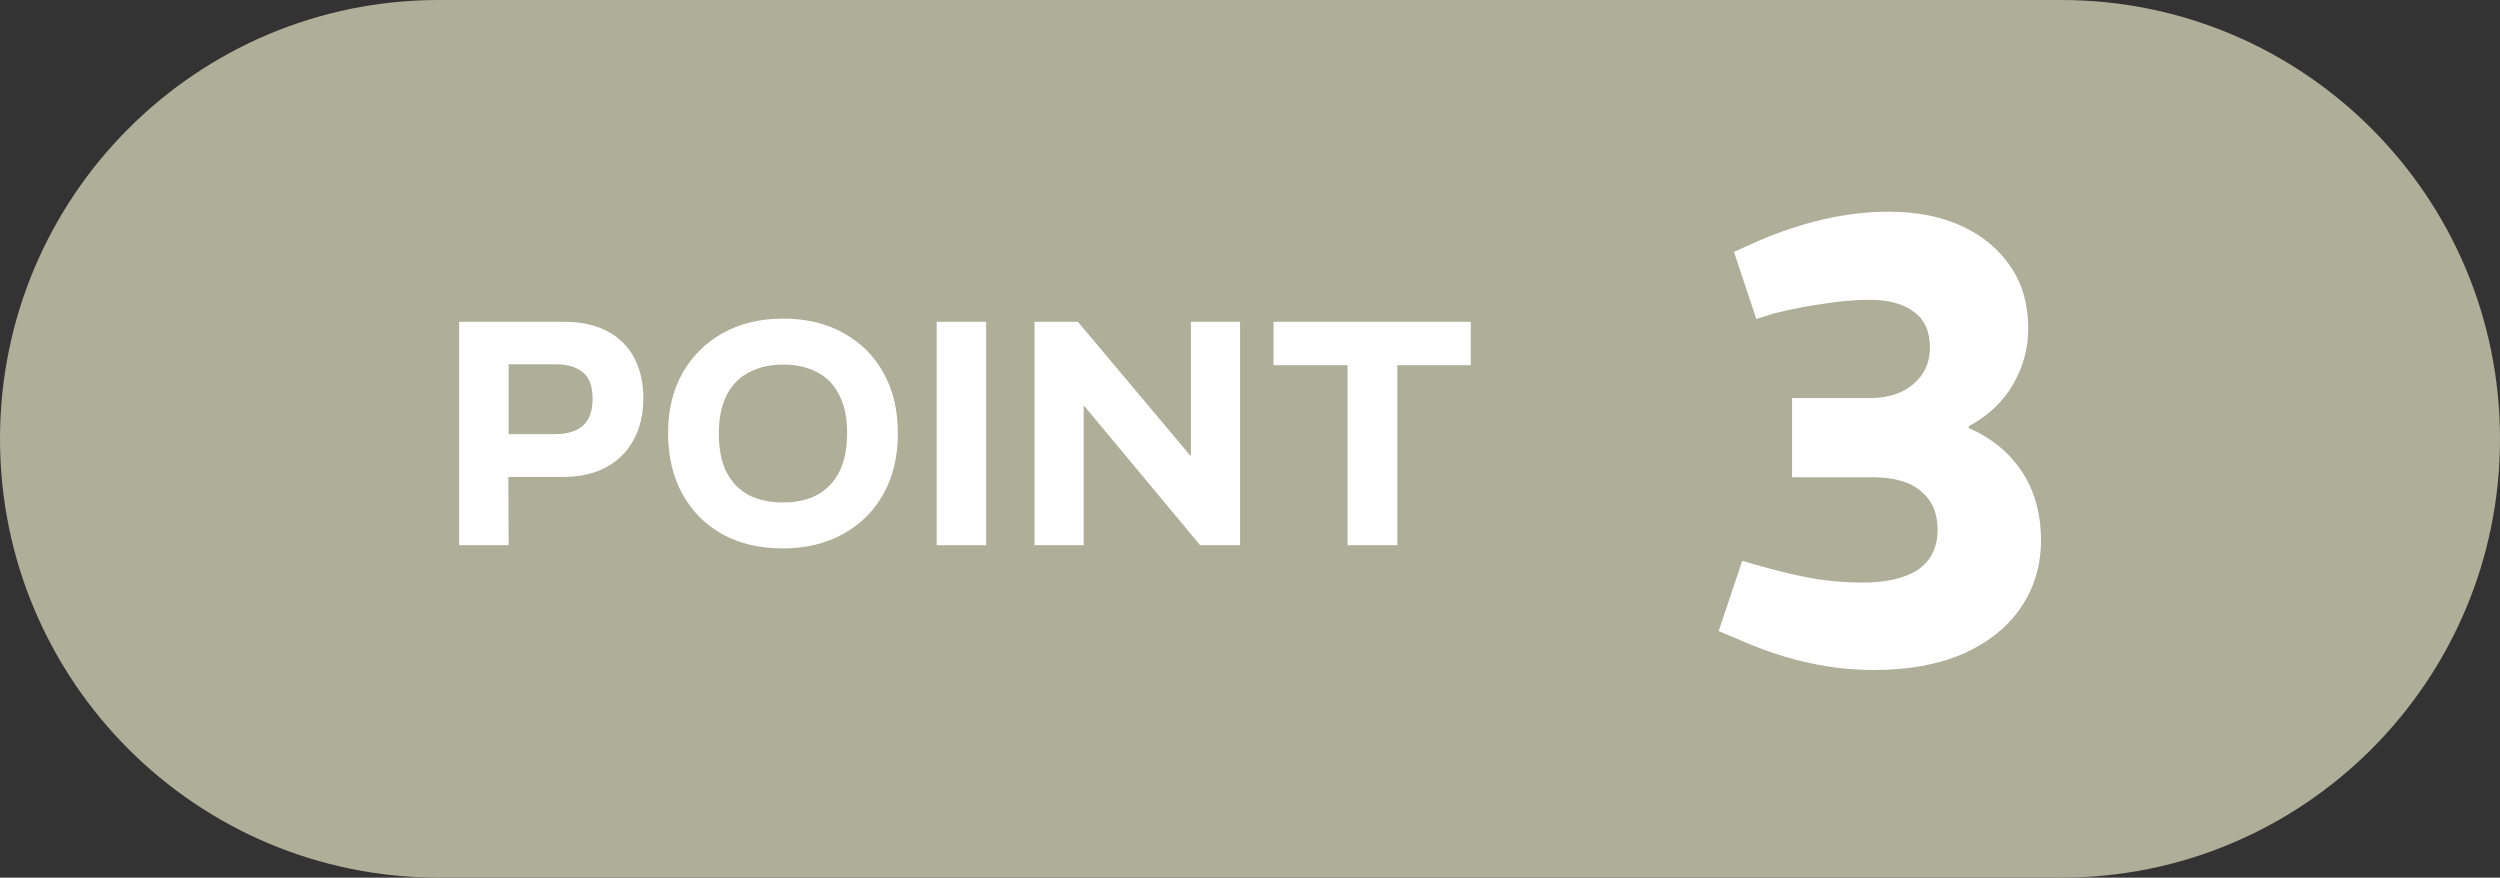 <?xml version="1.0" encoding="utf-8"?>
<svg xmlns="http://www.w3.org/2000/svg" width="94" height="33" viewBox="0 0 94 33" fill="none">
<rect x="0" y="0" width="94" height="33" fill="#333333" stroke="none"/>
<path d="M3.45736e-08 16.5C1.54791e-08 7.387 7.387 1.81487e-07 16.5 1.62392e-07L77.5 3.45745e-08C86.613 1.548e-08 94 7.387 94 16.5C94 25.613 86.613 33 77.5 33L16.5 33C7.387 33 5.36681e-08 25.613 3.45736e-08 16.5Z" fill="#AEAE99"/>
<path d="M17.265 20.5L17.265 12.1L21.226 12.1C21.849 12.1 22.381 12.216 22.822 12.448C23.27 12.68 23.61 13.012 23.841 13.444C24.073 13.876 24.189 14.388 24.189 14.98C24.189 15.58 24.066 16.104 23.817 16.552C23.578 16.992 23.233 17.332 22.785 17.572C22.337 17.812 21.809 17.932 21.201 17.932L19.113 17.932L19.125 20.5L17.265 20.5ZM19.125 16.324L20.866 16.324C21.322 16.324 21.669 16.22 21.91 16.012C22.157 15.796 22.282 15.456 22.282 14.992C22.282 14.52 22.157 14.188 21.91 13.996C21.669 13.796 21.322 13.696 20.866 13.696L19.125 13.696L19.125 16.324ZM29.44 20.62C28.56 20.62 27.796 20.44 27.148 20.08C26.5 19.712 26 19.204 25.648 18.556C25.296 17.908 25.12 17.152 25.12 16.288C25.12 15.424 25.3 14.672 25.66 14.032C26.028 13.384 26.536 12.88 27.184 12.52C27.832 12.16 28.584 11.98 29.44 11.98C30.328 11.98 31.092 12.164 31.732 12.532C32.38 12.892 32.88 13.396 33.232 14.044C33.584 14.684 33.76 15.436 33.76 16.3C33.76 17.164 33.58 17.92 33.22 18.568C32.86 19.216 32.352 19.72 31.696 20.08C31.048 20.44 30.296 20.62 29.44 20.62ZM29.44 18.892C29.928 18.892 30.352 18.8 30.712 18.616C31.072 18.424 31.352 18.136 31.552 17.752C31.752 17.36 31.852 16.872 31.852 16.288C31.852 15.704 31.752 15.224 31.552 14.848C31.36 14.464 31.084 14.18 30.724 13.996C30.364 13.804 29.936 13.708 29.44 13.708C28.96 13.708 28.536 13.804 28.168 13.996C27.808 14.18 27.528 14.464 27.328 14.848C27.128 15.232 27.028 15.716 27.028 16.3C27.028 16.884 27.124 17.368 27.316 17.752C27.516 18.136 27.796 18.424 28.156 18.616C28.516 18.8 28.944 18.892 29.44 18.892ZM35.219 20.5L35.219 12.1L37.079 12.1L37.079 20.5L35.219 20.5ZM38.898 20.5L38.898 12.1L40.53 12.1L44.754 17.128L44.778 17.128L44.778 12.1L46.626 12.1L46.626 20.5L45.126 20.5L40.77 15.268L40.746 15.268L40.746 20.5L38.898 20.5ZM50.669 20.5L50.669 13.732L47.885 13.732L47.885 12.1L55.301 12.1L55.301 13.732L52.541 13.732L52.541 20.5L50.669 20.5Z" fill="white"/>
<path d="M70.453 25.192C69.653 25.192 68.845 25.104 68.029 24.928C67.229 24.752 66.453 24.504 65.701 24.184L64.621 23.728L65.509 21.088L66.613 21.4C67.221 21.56 67.805 21.688 68.365 21.784C68.941 21.864 69.485 21.904 69.997 21.904C70.925 21.904 71.629 21.744 72.109 21.424C72.605 21.088 72.853 20.584 72.853 19.912C72.853 19.288 72.645 18.808 72.229 18.472C71.829 18.12 71.213 17.944 70.381 17.944L67.381 17.944L67.381 14.968L70.285 14.968C70.989 14.968 71.541 14.792 71.941 14.44C72.357 14.088 72.565 13.632 72.565 13.072C72.565 12.464 72.365 12.016 71.965 11.728C71.565 11.424 71.005 11.272 70.285 11.272C69.757 11.272 69.197 11.32 68.605 11.416C68.013 11.496 67.389 11.616 66.733 11.776L66.037 11.992L65.197 9.472L66.157 9.04C66.941 8.704 67.741 8.44 68.557 8.248C69.389 8.056 70.205 7.96 71.005 7.96C72.077 7.96 73.005 8.144 73.789 8.512C74.573 8.88 75.181 9.392 75.613 10.048C76.045 10.688 76.261 11.456 76.261 12.352C76.261 13.104 76.069 13.808 75.685 14.464C75.317 15.104 74.765 15.624 74.029 16.024L74.029 16.096C74.877 16.464 75.541 17.008 76.021 17.728C76.501 18.448 76.741 19.312 76.741 20.32C76.741 21.264 76.485 22.112 75.973 22.864C75.461 23.6 74.733 24.176 73.789 24.592C72.861 24.992 71.749 25.192 70.453 25.192Z" fill="white"/>
</svg>